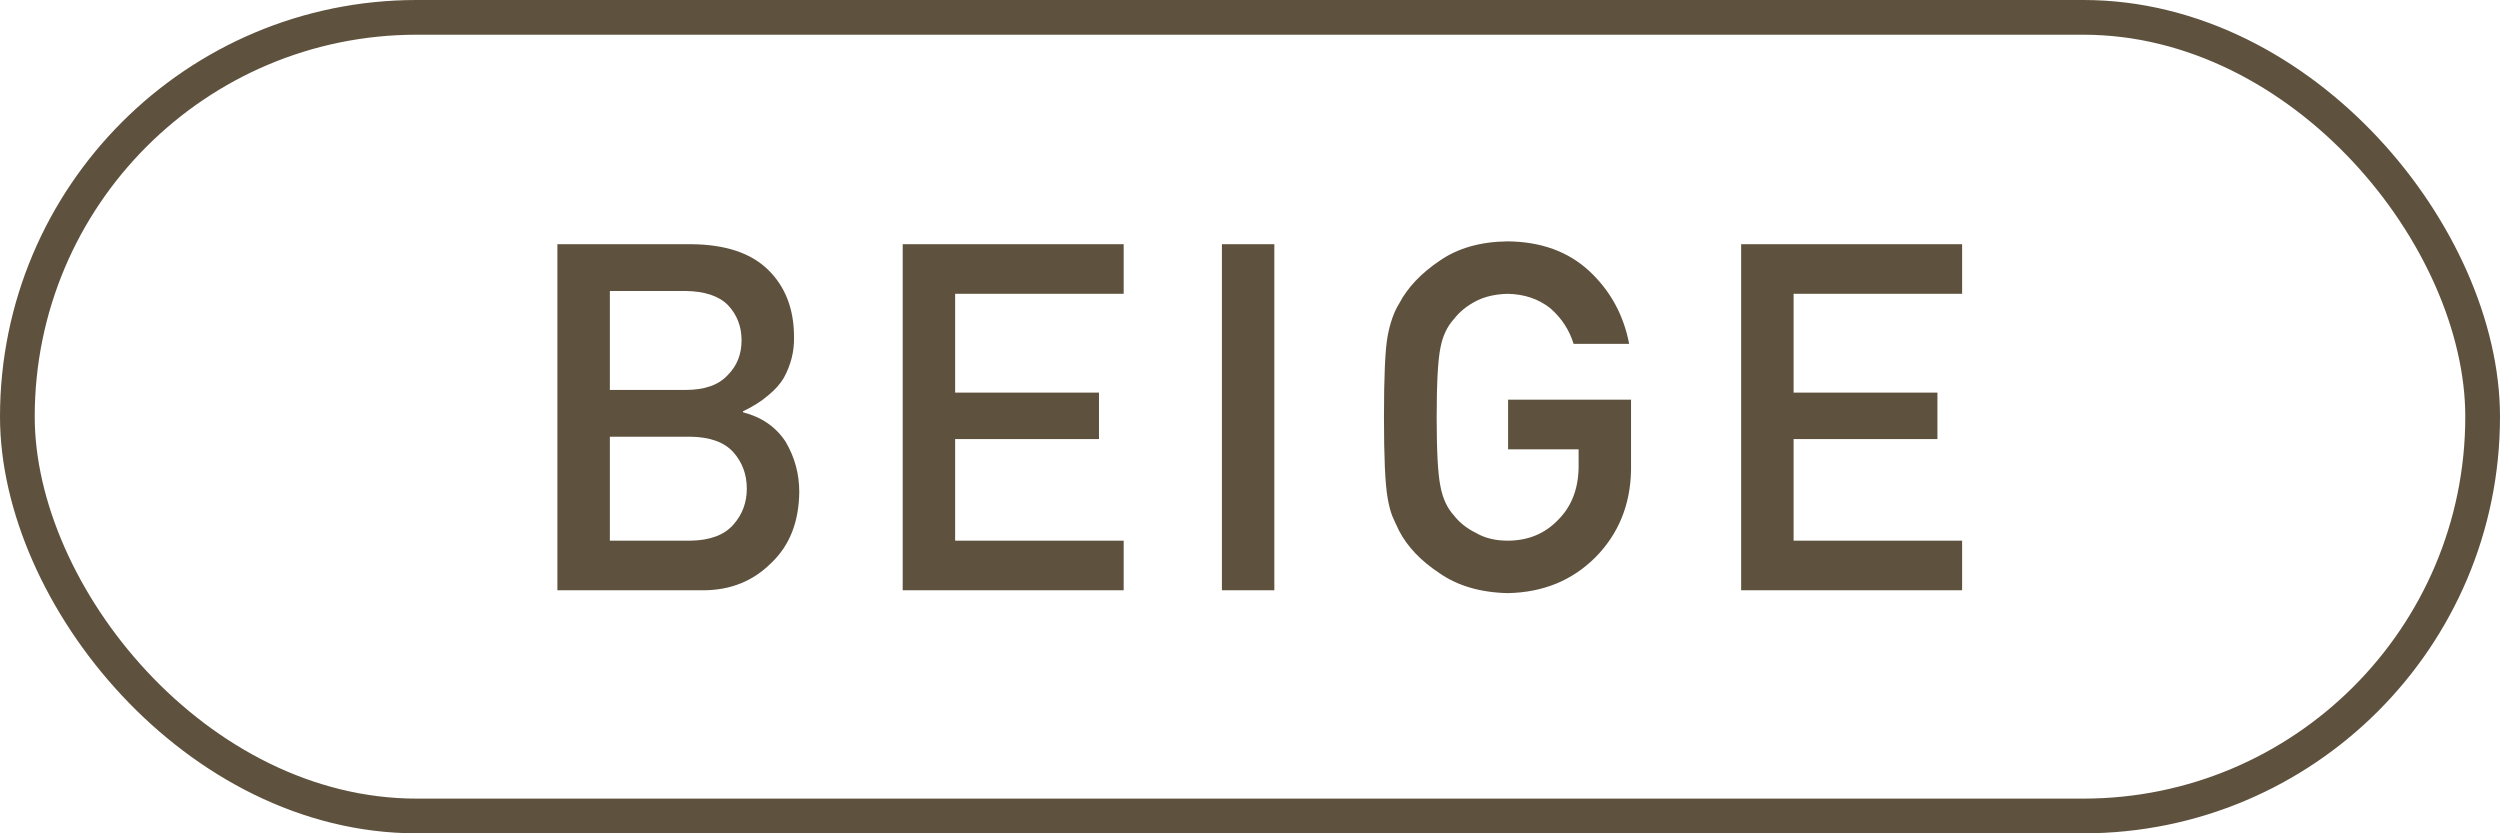<svg width="72" height="24" viewBox="0 0 72 24" fill="none" xmlns="http://www.w3.org/2000/svg">
<rect x="0.5" y="0.5" width="71" height="23" rx="11.5" stroke="#5E523F"/>
<path d="M16.053 17V7.033H19.915C20.895 7.042 21.631 7.288 22.123 7.771C22.62 8.259 22.868 8.904 22.868 9.706C22.877 10.116 22.779 10.508 22.574 10.882C22.469 11.06 22.319 11.228 22.123 11.388C21.927 11.556 21.686 11.709 21.398 11.846V11.873C21.941 12.014 22.351 12.299 22.629 12.727C22.889 13.17 23.019 13.65 23.019 14.17C23.009 15.031 22.741 15.713 22.212 16.214C21.688 16.738 21.034 17 20.25 17H16.053ZM19.888 12.577H17.564V15.571H19.888C20.448 15.562 20.858 15.409 21.118 15.113C21.378 14.822 21.508 14.475 21.508 14.074C21.508 13.664 21.378 13.313 21.118 13.021C20.858 12.734 20.448 12.586 19.888 12.577ZM19.744 8.38H17.564V11.23H19.744C20.296 11.23 20.701 11.087 20.961 10.8C21.225 10.536 21.357 10.203 21.357 9.802C21.357 9.401 21.225 9.061 20.961 8.783C20.701 8.523 20.296 8.389 19.744 8.38ZM25.998 17V7.033H32.362V8.462H27.508V11.306H31.651V12.646H27.508V15.571H32.362V17H25.998ZM35.191 17V7.033H36.701V17H35.191ZM43.433 12.94V11.511H46.974V13.541C46.956 14.539 46.614 15.375 45.949 16.05C45.279 16.72 44.436 17.064 43.42 17.082C42.636 17.064 41.982 16.872 41.458 16.508C40.925 16.157 40.537 15.751 40.296 15.291C40.223 15.141 40.157 14.997 40.097 14.86C40.043 14.719 39.997 14.541 39.961 14.327C39.892 13.926 39.858 13.156 39.858 12.017C39.858 10.859 39.892 10.084 39.961 9.692C40.034 9.3 40.145 8.984 40.296 8.742C40.537 8.282 40.925 7.872 41.458 7.512C41.982 7.147 42.636 6.96 43.42 6.951C44.381 6.96 45.165 7.245 45.771 7.806C46.377 8.371 46.76 9.07 46.92 9.904H45.32C45.197 9.503 44.974 9.161 44.65 8.879C44.313 8.61 43.903 8.471 43.42 8.462C43.064 8.471 42.759 8.542 42.504 8.674C42.244 8.811 42.034 8.981 41.875 9.187C41.679 9.401 41.549 9.676 41.485 10.014C41.412 10.369 41.376 11.037 41.376 12.017C41.376 12.996 41.412 13.659 41.485 14.006C41.549 14.352 41.679 14.633 41.875 14.847C42.034 15.052 42.244 15.218 42.504 15.346C42.759 15.496 43.064 15.571 43.42 15.571C44.008 15.571 44.493 15.371 44.876 14.97C45.259 14.587 45.455 14.083 45.464 13.459V12.94H43.433ZM50.145 17V7.033H56.509V8.462H51.656V11.306H55.798V12.646H51.656V15.571H56.509V17H50.145Z" fill="#5E523F"/>
</svg>
